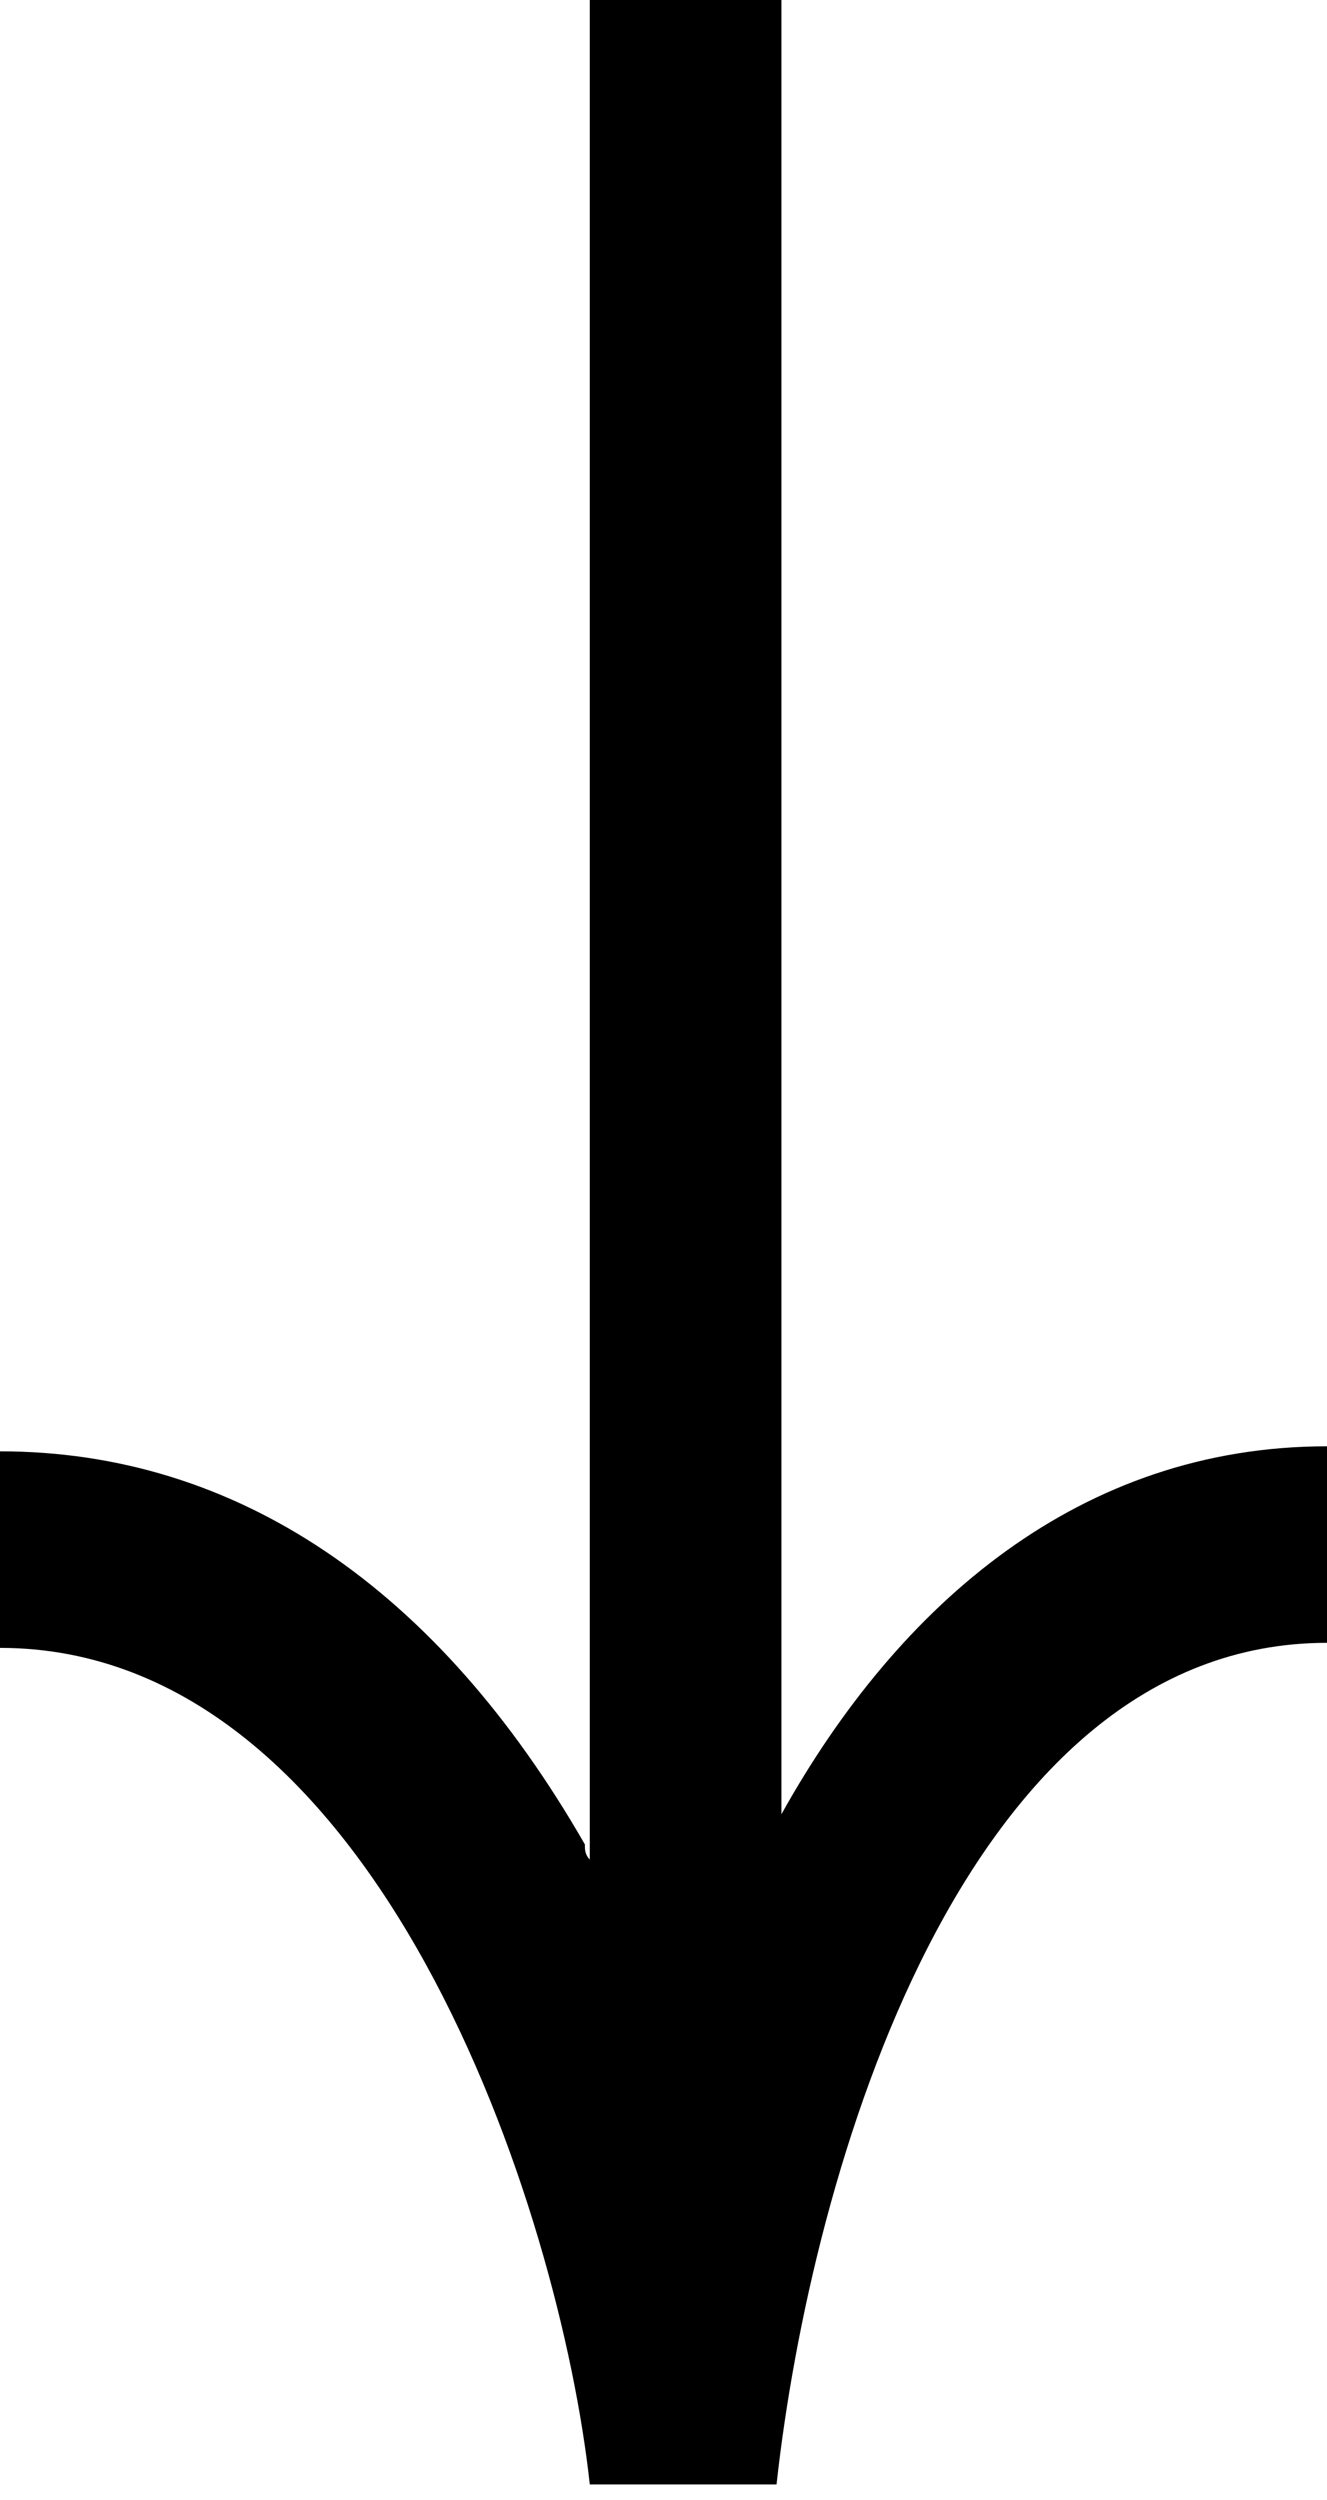 <svg width="43" height="81" viewBox="0 0 43 81" fill="none" xmlns="http://www.w3.org/2000/svg">
<path d="M43 53.224L43 46.857C35.037 46.857 29.144 51.918 25.322 58.776L25.322 -7.7272e-07L19.111 -1.04422e-06L19.111 60.245C18.952 60.082 18.952 59.918 18.952 59.755C14.174 51.429 7.644 47.02 1.75937e-06 47.02L1.48104e-06 53.388C12.263 53.388 18.156 71.674 19.111 80.49L25.163 80.49C26.278 70.367 31.215 53.224 43 53.224Z" fill="black"/>
</svg>
